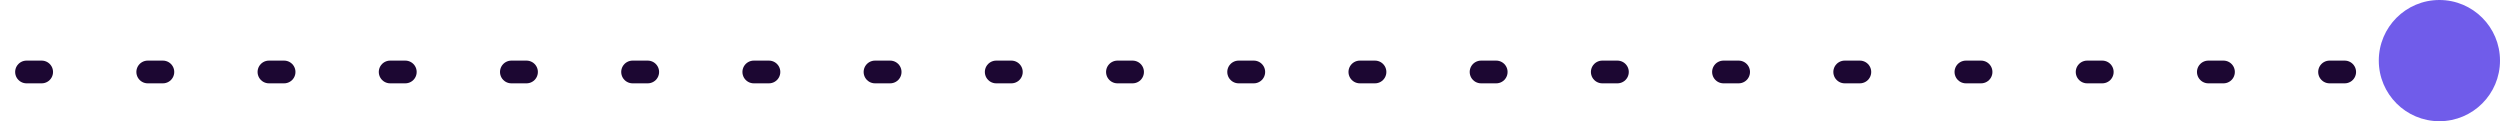 <?xml version="1.0" encoding="UTF-8"?> <svg xmlns="http://www.w3.org/2000/svg" width="165" height="8" viewBox="0 0 165 8" fill="none"><line x1="0.75" y1="-0.75" x2="189.25" y2="-0.75" transform="matrix(1 0 0 -1 -31 4)" stroke="#1C0732" stroke-width="1.5" stroke-linecap="round" stroke-linejoin="round" stroke-dasharray="1 7"></line><circle cx="161" cy="4" r="4" transform="rotate(180 161 4)" fill="#705CEA"></circle></svg> 